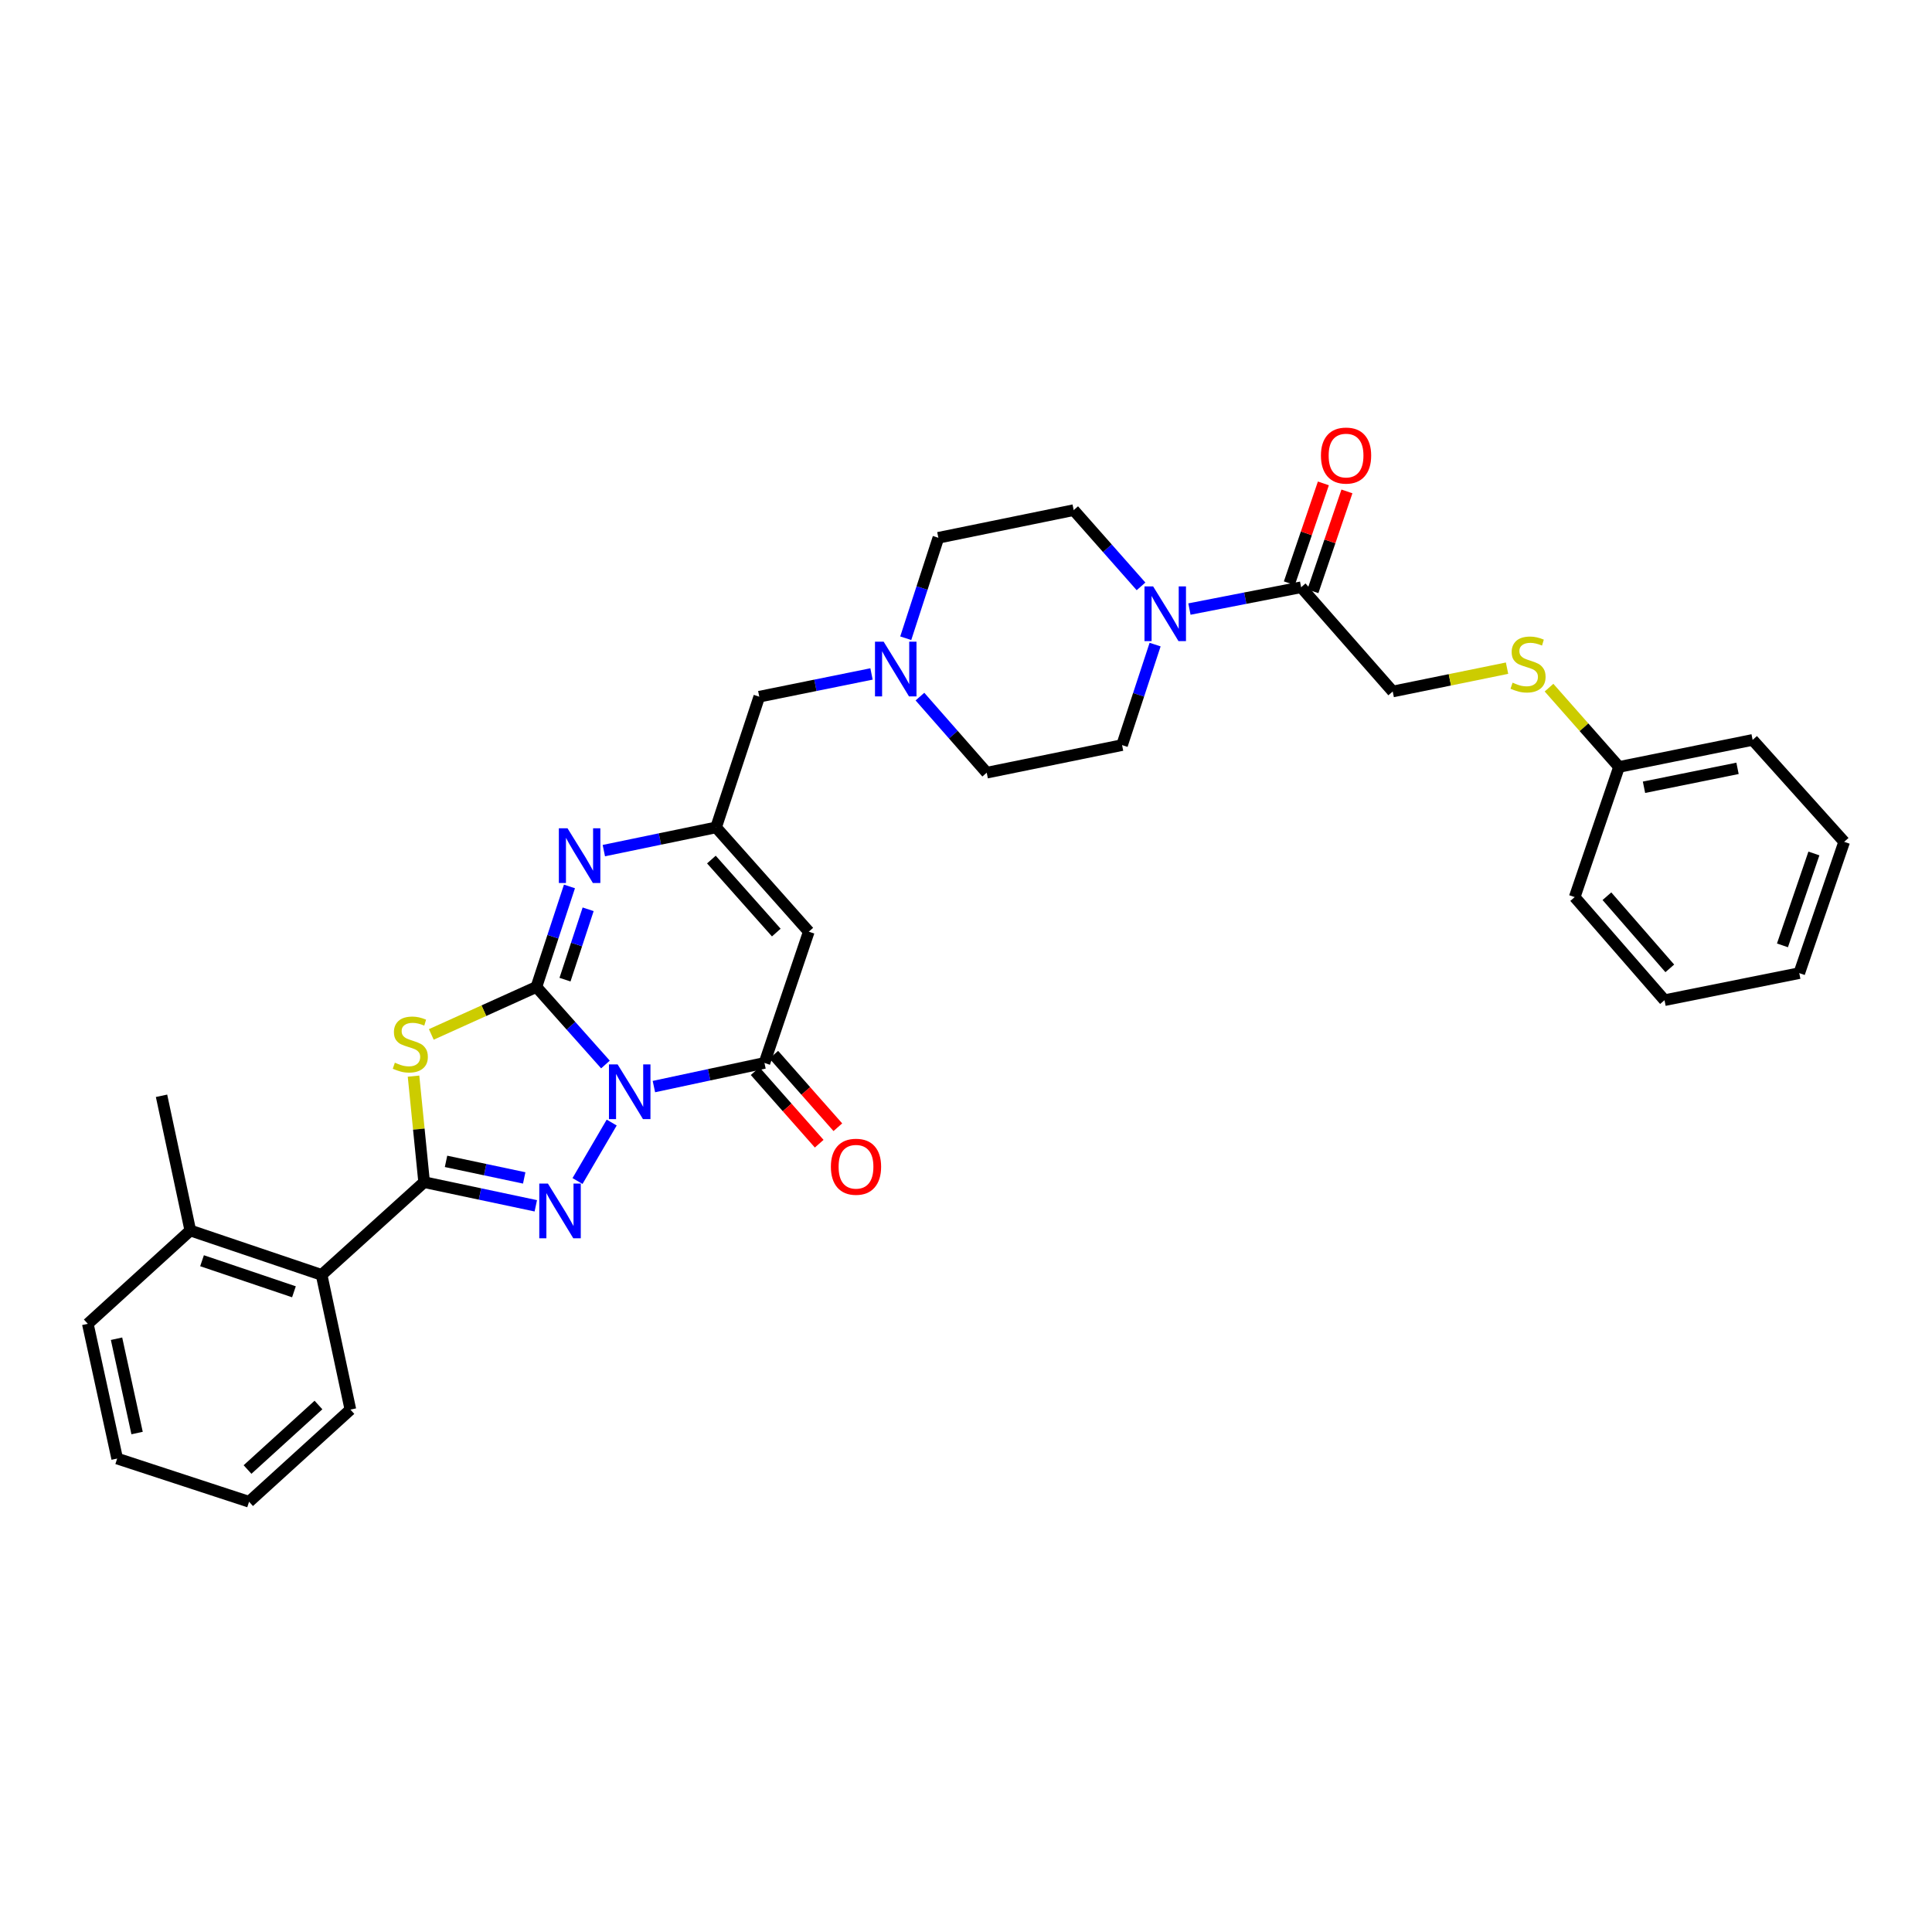 <?xml version='1.0' encoding='iso-8859-1'?>
<svg version='1.1' baseProfile='full'
              xmlns='http://www.w3.org/2000/svg'
                      xmlns:rdkit='http://www.rdkit.org/xml'
                      xmlns:xlink='http://www.w3.org/1999/xlink'
                  xml:space='preserve'
width='1000px' height='1000px' viewBox='0 0 1000 1000'>
<!-- END OF HEADER -->
<rect style='opacity:1.0;fill:#FFFFFF;stroke:none' width='1000' height='1000' x='0' y='0'> </rect>
<path class='bond-0' d='M 313.379,550.986 L 295.51,530.915' style='fill:none;fill-rule:evenodd;stroke:#0000FF;stroke-width:6px;stroke-linecap:butt;stroke-linejoin:miter;stroke-opacity:1' />
<path class='bond-0' d='M 295.51,530.915 L 277.642,510.845' style='fill:none;fill-rule:evenodd;stroke:#000000;stroke-width:6px;stroke-linecap:butt;stroke-linejoin:miter;stroke-opacity:1' />
<path class='bond-1' d='M 316.612,581.036 L 298.921,611.296' style='fill:none;fill-rule:evenodd;stroke:#0000FF;stroke-width:6px;stroke-linecap:butt;stroke-linejoin:miter;stroke-opacity:1' />
<path class='bond-4' d='M 338.457,562.411 L 367.07,556.291' style='fill:none;fill-rule:evenodd;stroke:#0000FF;stroke-width:6px;stroke-linecap:butt;stroke-linejoin:miter;stroke-opacity:1' />
<path class='bond-4' d='M 367.07,556.291 L 395.682,550.172' style='fill:none;fill-rule:evenodd;stroke:#000000;stroke-width:6px;stroke-linecap:butt;stroke-linejoin:miter;stroke-opacity:1' />
<path class='bond-2' d='M 277.642,510.845 L 250.443,523.131' style='fill:none;fill-rule:evenodd;stroke:#000000;stroke-width:6px;stroke-linecap:butt;stroke-linejoin:miter;stroke-opacity:1' />
<path class='bond-2' d='M 250.443,523.131 L 223.244,535.417' style='fill:none;fill-rule:evenodd;stroke:#CCCC00;stroke-width:6px;stroke-linecap:butt;stroke-linejoin:miter;stroke-opacity:1' />
<path class='bond-5' d='M 277.642,510.845 L 286.198,484.832' style='fill:none;fill-rule:evenodd;stroke:#000000;stroke-width:6px;stroke-linecap:butt;stroke-linejoin:miter;stroke-opacity:1' />
<path class='bond-5' d='M 286.198,484.832 L 294.754,458.82' style='fill:none;fill-rule:evenodd;stroke:#0000FF;stroke-width:6px;stroke-linecap:butt;stroke-linejoin:miter;stroke-opacity:1' />
<path class='bond-5' d='M 292.442,507.065 L 298.431,488.856' style='fill:none;fill-rule:evenodd;stroke:#000000;stroke-width:6px;stroke-linecap:butt;stroke-linejoin:miter;stroke-opacity:1' />
<path class='bond-5' d='M 298.431,488.856 L 304.42,470.647' style='fill:none;fill-rule:evenodd;stroke:#0000FF;stroke-width:6px;stroke-linecap:butt;stroke-linejoin:miter;stroke-opacity:1' />
<path class='bond-3' d='M 277.332,624.125 L 248.429,618.002' style='fill:none;fill-rule:evenodd;stroke:#0000FF;stroke-width:6px;stroke-linecap:butt;stroke-linejoin:miter;stroke-opacity:1' />
<path class='bond-3' d='M 248.429,618.002 L 219.527,611.879' style='fill:none;fill-rule:evenodd;stroke:#000000;stroke-width:6px;stroke-linecap:butt;stroke-linejoin:miter;stroke-opacity:1' />
<path class='bond-3' d='M 271.33,609.69 L 251.099,605.404' style='fill:none;fill-rule:evenodd;stroke:#0000FF;stroke-width:6px;stroke-linecap:butt;stroke-linejoin:miter;stroke-opacity:1' />
<path class='bond-3' d='M 251.099,605.404 L 230.867,601.117' style='fill:none;fill-rule:evenodd;stroke:#000000;stroke-width:6px;stroke-linecap:butt;stroke-linejoin:miter;stroke-opacity:1' />
<path class='bond-33' d='M 214.041,557.005 L 216.784,584.442' style='fill:none;fill-rule:evenodd;stroke:#CCCC00;stroke-width:6px;stroke-linecap:butt;stroke-linejoin:miter;stroke-opacity:1' />
<path class='bond-33' d='M 216.784,584.442 L 219.527,611.879' style='fill:none;fill-rule:evenodd;stroke:#000000;stroke-width:6px;stroke-linecap:butt;stroke-linejoin:miter;stroke-opacity:1' />
<path class='bond-10' d='M 219.527,611.879 L 166.463,659.877' style='fill:none;fill-rule:evenodd;stroke:#000000;stroke-width:6px;stroke-linecap:butt;stroke-linejoin:miter;stroke-opacity:1' />
<path class='bond-6' d='M 395.682,550.172 L 418.633,482.234' style='fill:none;fill-rule:evenodd;stroke:#000000;stroke-width:6px;stroke-linecap:butt;stroke-linejoin:miter;stroke-opacity:1' />
<path class='bond-12' d='M 390.856,554.435 L 407.434,573.205' style='fill:none;fill-rule:evenodd;stroke:#000000;stroke-width:6px;stroke-linecap:butt;stroke-linejoin:miter;stroke-opacity:1' />
<path class='bond-12' d='M 407.434,573.205 L 424.012,591.976' style='fill:none;fill-rule:evenodd;stroke:#FF0000;stroke-width:6px;stroke-linecap:butt;stroke-linejoin:miter;stroke-opacity:1' />
<path class='bond-12' d='M 400.508,545.91 L 417.086,564.68' style='fill:none;fill-rule:evenodd;stroke:#000000;stroke-width:6px;stroke-linecap:butt;stroke-linejoin:miter;stroke-opacity:1' />
<path class='bond-12' d='M 417.086,564.68 L 433.664,583.451' style='fill:none;fill-rule:evenodd;stroke:#FF0000;stroke-width:6px;stroke-linecap:butt;stroke-linejoin:miter;stroke-opacity:1' />
<path class='bond-34' d='M 312.543,440.276 L 341.593,434.265' style='fill:none;fill-rule:evenodd;stroke:#0000FF;stroke-width:6px;stroke-linecap:butt;stroke-linejoin:miter;stroke-opacity:1' />
<path class='bond-34' d='M 341.593,434.265 L 370.642,428.255' style='fill:none;fill-rule:evenodd;stroke:#000000;stroke-width:6px;stroke-linecap:butt;stroke-linejoin:miter;stroke-opacity:1' />
<path class='bond-7' d='M 418.633,482.234 L 370.642,428.255' style='fill:none;fill-rule:evenodd;stroke:#000000;stroke-width:6px;stroke-linecap:butt;stroke-linejoin:miter;stroke-opacity:1' />
<path class='bond-7' d='M 401.81,482.694 L 368.216,444.908' style='fill:none;fill-rule:evenodd;stroke:#000000;stroke-width:6px;stroke-linecap:butt;stroke-linejoin:miter;stroke-opacity:1' />
<path class='bond-13' d='M 370.642,428.255 L 392.999,360.603' style='fill:none;fill-rule:evenodd;stroke:#000000;stroke-width:6px;stroke-linecap:butt;stroke-linejoin:miter;stroke-opacity:1' />
<path class='bond-8' d='M 590.594,303.504 L 573.167,283.772' style='fill:none;fill-rule:evenodd;stroke:#0000FF;stroke-width:6px;stroke-linecap:butt;stroke-linejoin:miter;stroke-opacity:1' />
<path class='bond-8' d='M 573.167,283.772 L 555.74,264.04' style='fill:none;fill-rule:evenodd;stroke:#000000;stroke-width:6px;stroke-linecap:butt;stroke-linejoin:miter;stroke-opacity:1' />
<path class='bond-9' d='M 615.655,315.246 L 644.56,309.608' style='fill:none;fill-rule:evenodd;stroke:#0000FF;stroke-width:6px;stroke-linecap:butt;stroke-linejoin:miter;stroke-opacity:1' />
<path class='bond-9' d='M 644.56,309.608 L 673.465,303.969' style='fill:none;fill-rule:evenodd;stroke:#000000;stroke-width:6px;stroke-linecap:butt;stroke-linejoin:miter;stroke-opacity:1' />
<path class='bond-36' d='M 597.88,333.64 L 589.33,359.649' style='fill:none;fill-rule:evenodd;stroke:#0000FF;stroke-width:6px;stroke-linecap:butt;stroke-linejoin:miter;stroke-opacity:1' />
<path class='bond-36' d='M 589.33,359.649 L 580.78,385.658' style='fill:none;fill-rule:evenodd;stroke:#000000;stroke-width:6px;stroke-linecap:butt;stroke-linejoin:miter;stroke-opacity:1' />
<path class='bond-14' d='M 673.465,303.969 L 720.87,357.913' style='fill:none;fill-rule:evenodd;stroke:#000000;stroke-width:6px;stroke-linecap:butt;stroke-linejoin:miter;stroke-opacity:1' />
<path class='bond-17' d='M 679.56,306.045 L 688.364,280.2' style='fill:none;fill-rule:evenodd;stroke:#000000;stroke-width:6px;stroke-linecap:butt;stroke-linejoin:miter;stroke-opacity:1' />
<path class='bond-17' d='M 688.364,280.2 L 697.169,254.355' style='fill:none;fill-rule:evenodd;stroke:#FF0000;stroke-width:6px;stroke-linecap:butt;stroke-linejoin:miter;stroke-opacity:1' />
<path class='bond-17' d='M 667.37,301.893 L 676.174,276.048' style='fill:none;fill-rule:evenodd;stroke:#000000;stroke-width:6px;stroke-linecap:butt;stroke-linejoin:miter;stroke-opacity:1' />
<path class='bond-17' d='M 676.174,276.048 L 684.979,250.203' style='fill:none;fill-rule:evenodd;stroke:#FF0000;stroke-width:6px;stroke-linecap:butt;stroke-linejoin:miter;stroke-opacity:1' />
<path class='bond-19' d='M 166.463,659.877 L 98.504,636.905' style='fill:none;fill-rule:evenodd;stroke:#000000;stroke-width:6px;stroke-linecap:butt;stroke-linejoin:miter;stroke-opacity:1' />
<path class='bond-19' d='M 152.146,668.631 L 104.574,652.55' style='fill:none;fill-rule:evenodd;stroke:#000000;stroke-width:6px;stroke-linecap:butt;stroke-linejoin:miter;stroke-opacity:1' />
<path class='bond-23' d='M 166.463,659.877 L 181.366,729.604' style='fill:none;fill-rule:evenodd;stroke:#000000;stroke-width:6px;stroke-linecap:butt;stroke-linejoin:miter;stroke-opacity:1' />
<path class='bond-11' d='M 451.093,348.835 L 422.046,354.719' style='fill:none;fill-rule:evenodd;stroke:#0000FF;stroke-width:6px;stroke-linecap:butt;stroke-linejoin:miter;stroke-opacity:1' />
<path class='bond-11' d='M 422.046,354.719 L 392.999,360.603' style='fill:none;fill-rule:evenodd;stroke:#000000;stroke-width:6px;stroke-linecap:butt;stroke-linejoin:miter;stroke-opacity:1' />
<path class='bond-20' d='M 476.159,360.564 L 493.442,380.254' style='fill:none;fill-rule:evenodd;stroke:#0000FF;stroke-width:6px;stroke-linecap:butt;stroke-linejoin:miter;stroke-opacity:1' />
<path class='bond-20' d='M 493.442,380.254 L 510.724,399.945' style='fill:none;fill-rule:evenodd;stroke:#000000;stroke-width:6px;stroke-linecap:butt;stroke-linejoin:miter;stroke-opacity:1' />
<path class='bond-21' d='M 468.813,330.348 L 477.256,304.352' style='fill:none;fill-rule:evenodd;stroke:#0000FF;stroke-width:6px;stroke-linecap:butt;stroke-linejoin:miter;stroke-opacity:1' />
<path class='bond-21' d='M 477.256,304.352 L 485.698,278.356' style='fill:none;fill-rule:evenodd;stroke:#000000;stroke-width:6px;stroke-linecap:butt;stroke-linejoin:miter;stroke-opacity:1' />
<path class='bond-18' d='M 720.87,357.913 L 750.457,351.878' style='fill:none;fill-rule:evenodd;stroke:#000000;stroke-width:6px;stroke-linecap:butt;stroke-linejoin:miter;stroke-opacity:1' />
<path class='bond-18' d='M 750.457,351.878 L 780.044,345.842' style='fill:none;fill-rule:evenodd;stroke:#CCCC00;stroke-width:6px;stroke-linecap:butt;stroke-linejoin:miter;stroke-opacity:1' />
<path class='bond-15' d='M 555.74,264.04 L 485.698,278.356' style='fill:none;fill-rule:evenodd;stroke:#000000;stroke-width:6px;stroke-linecap:butt;stroke-linejoin:miter;stroke-opacity:1' />
<path class='bond-16' d='M 580.78,385.658 L 510.724,399.945' style='fill:none;fill-rule:evenodd;stroke:#000000;stroke-width:6px;stroke-linecap:butt;stroke-linejoin:miter;stroke-opacity:1' />
<path class='bond-22' d='M 801.77,355.925 L 819.885,376.443' style='fill:none;fill-rule:evenodd;stroke:#CCCC00;stroke-width:6px;stroke-linecap:butt;stroke-linejoin:miter;stroke-opacity:1' />
<path class='bond-22' d='M 819.885,376.443 L 838.001,396.961' style='fill:none;fill-rule:evenodd;stroke:#000000;stroke-width:6px;stroke-linecap:butt;stroke-linejoin:miter;stroke-opacity:1' />
<path class='bond-24' d='M 98.504,636.905 L 83.609,567.178' style='fill:none;fill-rule:evenodd;stroke:#000000;stroke-width:6px;stroke-linecap:butt;stroke-linejoin:miter;stroke-opacity:1' />
<path class='bond-25' d='M 98.504,636.905 L 45.455,685.204' style='fill:none;fill-rule:evenodd;stroke:#000000;stroke-width:6px;stroke-linecap:butt;stroke-linejoin:miter;stroke-opacity:1' />
<path class='bond-26' d='M 838.001,396.961 L 907.162,382.975' style='fill:none;fill-rule:evenodd;stroke:#000000;stroke-width:6px;stroke-linecap:butt;stroke-linejoin:miter;stroke-opacity:1' />
<path class='bond-26' d='M 850.928,407.486 L 899.341,397.695' style='fill:none;fill-rule:evenodd;stroke:#000000;stroke-width:6px;stroke-linecap:butt;stroke-linejoin:miter;stroke-opacity:1' />
<path class='bond-27' d='M 838.001,396.961 L 815.057,464.334' style='fill:none;fill-rule:evenodd;stroke:#000000;stroke-width:6px;stroke-linecap:butt;stroke-linejoin:miter;stroke-opacity:1' />
<path class='bond-28' d='M 181.366,729.604 L 128.917,777.302' style='fill:none;fill-rule:evenodd;stroke:#000000;stroke-width:6px;stroke-linecap:butt;stroke-linejoin:miter;stroke-opacity:1' />
<path class='bond-28' d='M 164.834,727.231 L 128.12,760.62' style='fill:none;fill-rule:evenodd;stroke:#000000;stroke-width:6px;stroke-linecap:butt;stroke-linejoin:miter;stroke-opacity:1' />
<path class='bond-35' d='M 45.455,685.204 L 60.65,754.944' style='fill:none;fill-rule:evenodd;stroke:#000000;stroke-width:6px;stroke-linecap:butt;stroke-linejoin:miter;stroke-opacity:1' />
<path class='bond-35' d='M 60.317,692.923 L 70.954,741.742' style='fill:none;fill-rule:evenodd;stroke:#000000;stroke-width:6px;stroke-linecap:butt;stroke-linejoin:miter;stroke-opacity:1' />
<path class='bond-31' d='M 907.162,382.975 L 954.545,435.731' style='fill:none;fill-rule:evenodd;stroke:#000000;stroke-width:6px;stroke-linecap:butt;stroke-linejoin:miter;stroke-opacity:1' />
<path class='bond-30' d='M 815.057,464.334 L 861.546,517.691' style='fill:none;fill-rule:evenodd;stroke:#000000;stroke-width:6px;stroke-linecap:butt;stroke-linejoin:miter;stroke-opacity:1' />
<path class='bond-30' d='M 831.74,463.878 L 864.282,501.228' style='fill:none;fill-rule:evenodd;stroke:#000000;stroke-width:6px;stroke-linecap:butt;stroke-linejoin:miter;stroke-opacity:1' />
<path class='bond-29' d='M 128.917,777.302 L 60.65,754.944' style='fill:none;fill-rule:evenodd;stroke:#000000;stroke-width:6px;stroke-linecap:butt;stroke-linejoin:miter;stroke-opacity:1' />
<path class='bond-32' d='M 861.546,517.691 L 931.294,503.683' style='fill:none;fill-rule:evenodd;stroke:#000000;stroke-width:6px;stroke-linecap:butt;stroke-linejoin:miter;stroke-opacity:1' />
<path class='bond-37' d='M 954.545,435.731 L 931.294,503.683' style='fill:none;fill-rule:evenodd;stroke:#000000;stroke-width:6px;stroke-linecap:butt;stroke-linejoin:miter;stroke-opacity:1' />
<path class='bond-37' d='M 938.873,441.755 L 922.597,489.321' style='fill:none;fill-rule:evenodd;stroke:#000000;stroke-width:6px;stroke-linecap:butt;stroke-linejoin:miter;stroke-opacity:1' />
<path  class='atom-0' d='M 319.674 550.929
L 328.954 565.929
Q 329.874 567.409, 331.354 570.089
Q 332.834 572.769, 332.914 572.929
L 332.914 550.929
L 336.674 550.929
L 336.674 579.249
L 332.794 579.249
L 322.834 562.849
Q 321.674 560.929, 320.434 558.729
Q 319.234 556.529, 318.874 555.849
L 318.874 579.249
L 315.194 579.249
L 315.194 550.929
L 319.674 550.929
' fill='#0000FF'/>
<path  class='atom-2' d='M 283.609 612.621
L 292.889 627.621
Q 293.809 629.101, 295.289 631.781
Q 296.769 634.461, 296.849 634.621
L 296.849 612.621
L 300.609 612.621
L 300.609 640.941
L 296.729 640.941
L 286.769 624.541
Q 285.609 622.621, 284.369 620.421
Q 283.169 618.221, 282.809 617.541
L 282.809 640.941
L 279.129 640.941
L 279.129 612.621
L 283.609 612.621
' fill='#0000FF'/>
<path  class='atom-3' d='M 204.373 550.048
Q 204.693 550.168, 206.013 550.728
Q 207.333 551.288, 208.773 551.648
Q 210.253 551.968, 211.693 551.968
Q 214.373 551.968, 215.933 550.688
Q 217.493 549.368, 217.493 547.088
Q 217.493 545.528, 216.693 544.568
Q 215.933 543.608, 214.733 543.088
Q 213.533 542.568, 211.533 541.968
Q 209.013 541.208, 207.493 540.488
Q 206.013 539.768, 204.933 538.248
Q 203.893 536.728, 203.893 534.168
Q 203.893 530.608, 206.293 528.408
Q 208.733 526.208, 213.533 526.208
Q 216.813 526.208, 220.533 527.768
L 219.613 530.848
Q 216.213 529.448, 213.653 529.448
Q 210.893 529.448, 209.373 530.608
Q 207.853 531.728, 207.893 533.688
Q 207.893 535.208, 208.653 536.128
Q 209.453 537.048, 210.573 537.568
Q 211.733 538.088, 213.653 538.688
Q 216.213 539.488, 217.733 540.288
Q 219.253 541.088, 220.333 542.728
Q 221.453 544.328, 221.453 547.088
Q 221.453 551.008, 218.813 553.128
Q 216.213 555.208, 211.853 555.208
Q 209.333 555.208, 207.413 554.648
Q 205.533 554.128, 203.293 553.208
L 204.373 550.048
' fill='#CCCC00'/>
<path  class='atom-6' d='M 293.74 428.711
L 303.02 443.711
Q 303.94 445.191, 305.42 447.871
Q 306.9 450.551, 306.98 450.711
L 306.98 428.711
L 310.74 428.711
L 310.74 457.031
L 306.86 457.031
L 296.9 440.631
Q 295.74 438.711, 294.5 436.511
Q 293.3 434.311, 292.94 433.631
L 292.94 457.031
L 289.26 457.031
L 289.26 428.711
L 293.74 428.711
' fill='#0000FF'/>
<path  class='atom-9' d='M 596.863 303.531
L 606.143 318.531
Q 607.063 320.011, 608.543 322.691
Q 610.023 325.371, 610.103 325.531
L 610.103 303.531
L 613.863 303.531
L 613.863 331.851
L 609.983 331.851
L 600.023 315.451
Q 598.863 313.531, 597.623 311.331
Q 596.423 309.131, 596.063 308.451
L 596.063 331.851
L 592.383 331.851
L 592.383 303.531
L 596.863 303.531
' fill='#0000FF'/>
<path  class='atom-12' d='M 457.374 332.134
L 466.654 347.134
Q 467.574 348.614, 469.054 351.294
Q 470.534 353.974, 470.614 354.134
L 470.614 332.134
L 474.374 332.134
L 474.374 360.454
L 470.494 360.454
L 460.534 344.054
Q 459.374 342.134, 458.134 339.934
Q 456.934 337.734, 456.574 337.054
L 456.574 360.454
L 452.894 360.454
L 452.894 332.134
L 457.374 332.134
' fill='#0000FF'/>
<path  class='atom-13' d='M 430.066 603.903
Q 430.066 597.103, 433.426 593.303
Q 436.786 589.503, 443.066 589.503
Q 449.346 589.503, 452.706 593.303
Q 456.066 597.103, 456.066 603.903
Q 456.066 610.783, 452.666 614.703
Q 449.266 618.583, 443.066 618.583
Q 436.826 618.583, 433.426 614.703
Q 430.066 610.823, 430.066 603.903
M 443.066 615.383
Q 447.386 615.383, 449.706 612.503
Q 452.066 609.583, 452.066 603.903
Q 452.066 598.343, 449.706 595.543
Q 447.386 592.703, 443.066 592.703
Q 438.746 592.703, 436.386 595.503
Q 434.066 598.303, 434.066 603.903
Q 434.066 609.623, 436.386 612.503
Q 438.746 615.383, 443.066 615.383
' fill='#FF0000'/>
<path  class='atom-18' d='M 683.716 235.796
Q 683.716 228.996, 687.076 225.196
Q 690.436 221.396, 696.716 221.396
Q 702.996 221.396, 706.356 225.196
Q 709.716 228.996, 709.716 235.796
Q 709.716 242.676, 706.316 246.596
Q 702.916 250.476, 696.716 250.476
Q 690.476 250.476, 687.076 246.596
Q 683.716 242.716, 683.716 235.796
M 696.716 247.276
Q 701.036 247.276, 703.356 244.396
Q 705.716 241.476, 705.716 235.796
Q 705.716 230.236, 703.356 227.436
Q 701.036 224.596, 696.716 224.596
Q 692.396 224.596, 690.036 227.396
Q 687.716 230.196, 687.716 235.796
Q 687.716 241.516, 690.036 244.396
Q 692.396 247.276, 696.716 247.276
' fill='#FF0000'/>
<path  class='atom-19' d='M 782.911 353.346
Q 783.231 353.466, 784.551 354.026
Q 785.871 354.586, 787.311 354.946
Q 788.791 355.266, 790.231 355.266
Q 792.911 355.266, 794.471 353.986
Q 796.031 352.666, 796.031 350.386
Q 796.031 348.826, 795.231 347.866
Q 794.471 346.906, 793.271 346.386
Q 792.071 345.866, 790.071 345.266
Q 787.551 344.506, 786.031 343.786
Q 784.551 343.066, 783.471 341.546
Q 782.431 340.026, 782.431 337.466
Q 782.431 333.906, 784.831 331.706
Q 787.271 329.506, 792.071 329.506
Q 795.351 329.506, 799.071 331.066
L 798.151 334.146
Q 794.751 332.746, 792.191 332.746
Q 789.431 332.746, 787.911 333.906
Q 786.391 335.026, 786.431 336.986
Q 786.431 338.506, 787.191 339.426
Q 787.991 340.346, 789.111 340.866
Q 790.271 341.386, 792.191 341.986
Q 794.751 342.786, 796.271 343.586
Q 797.791 344.386, 798.871 346.026
Q 799.991 347.626, 799.991 350.386
Q 799.991 354.306, 797.351 356.426
Q 794.751 358.506, 790.391 358.506
Q 787.871 358.506, 785.951 357.946
Q 784.071 357.426, 781.831 356.506
L 782.911 353.346
' fill='#CCCC00'/>
</svg>
